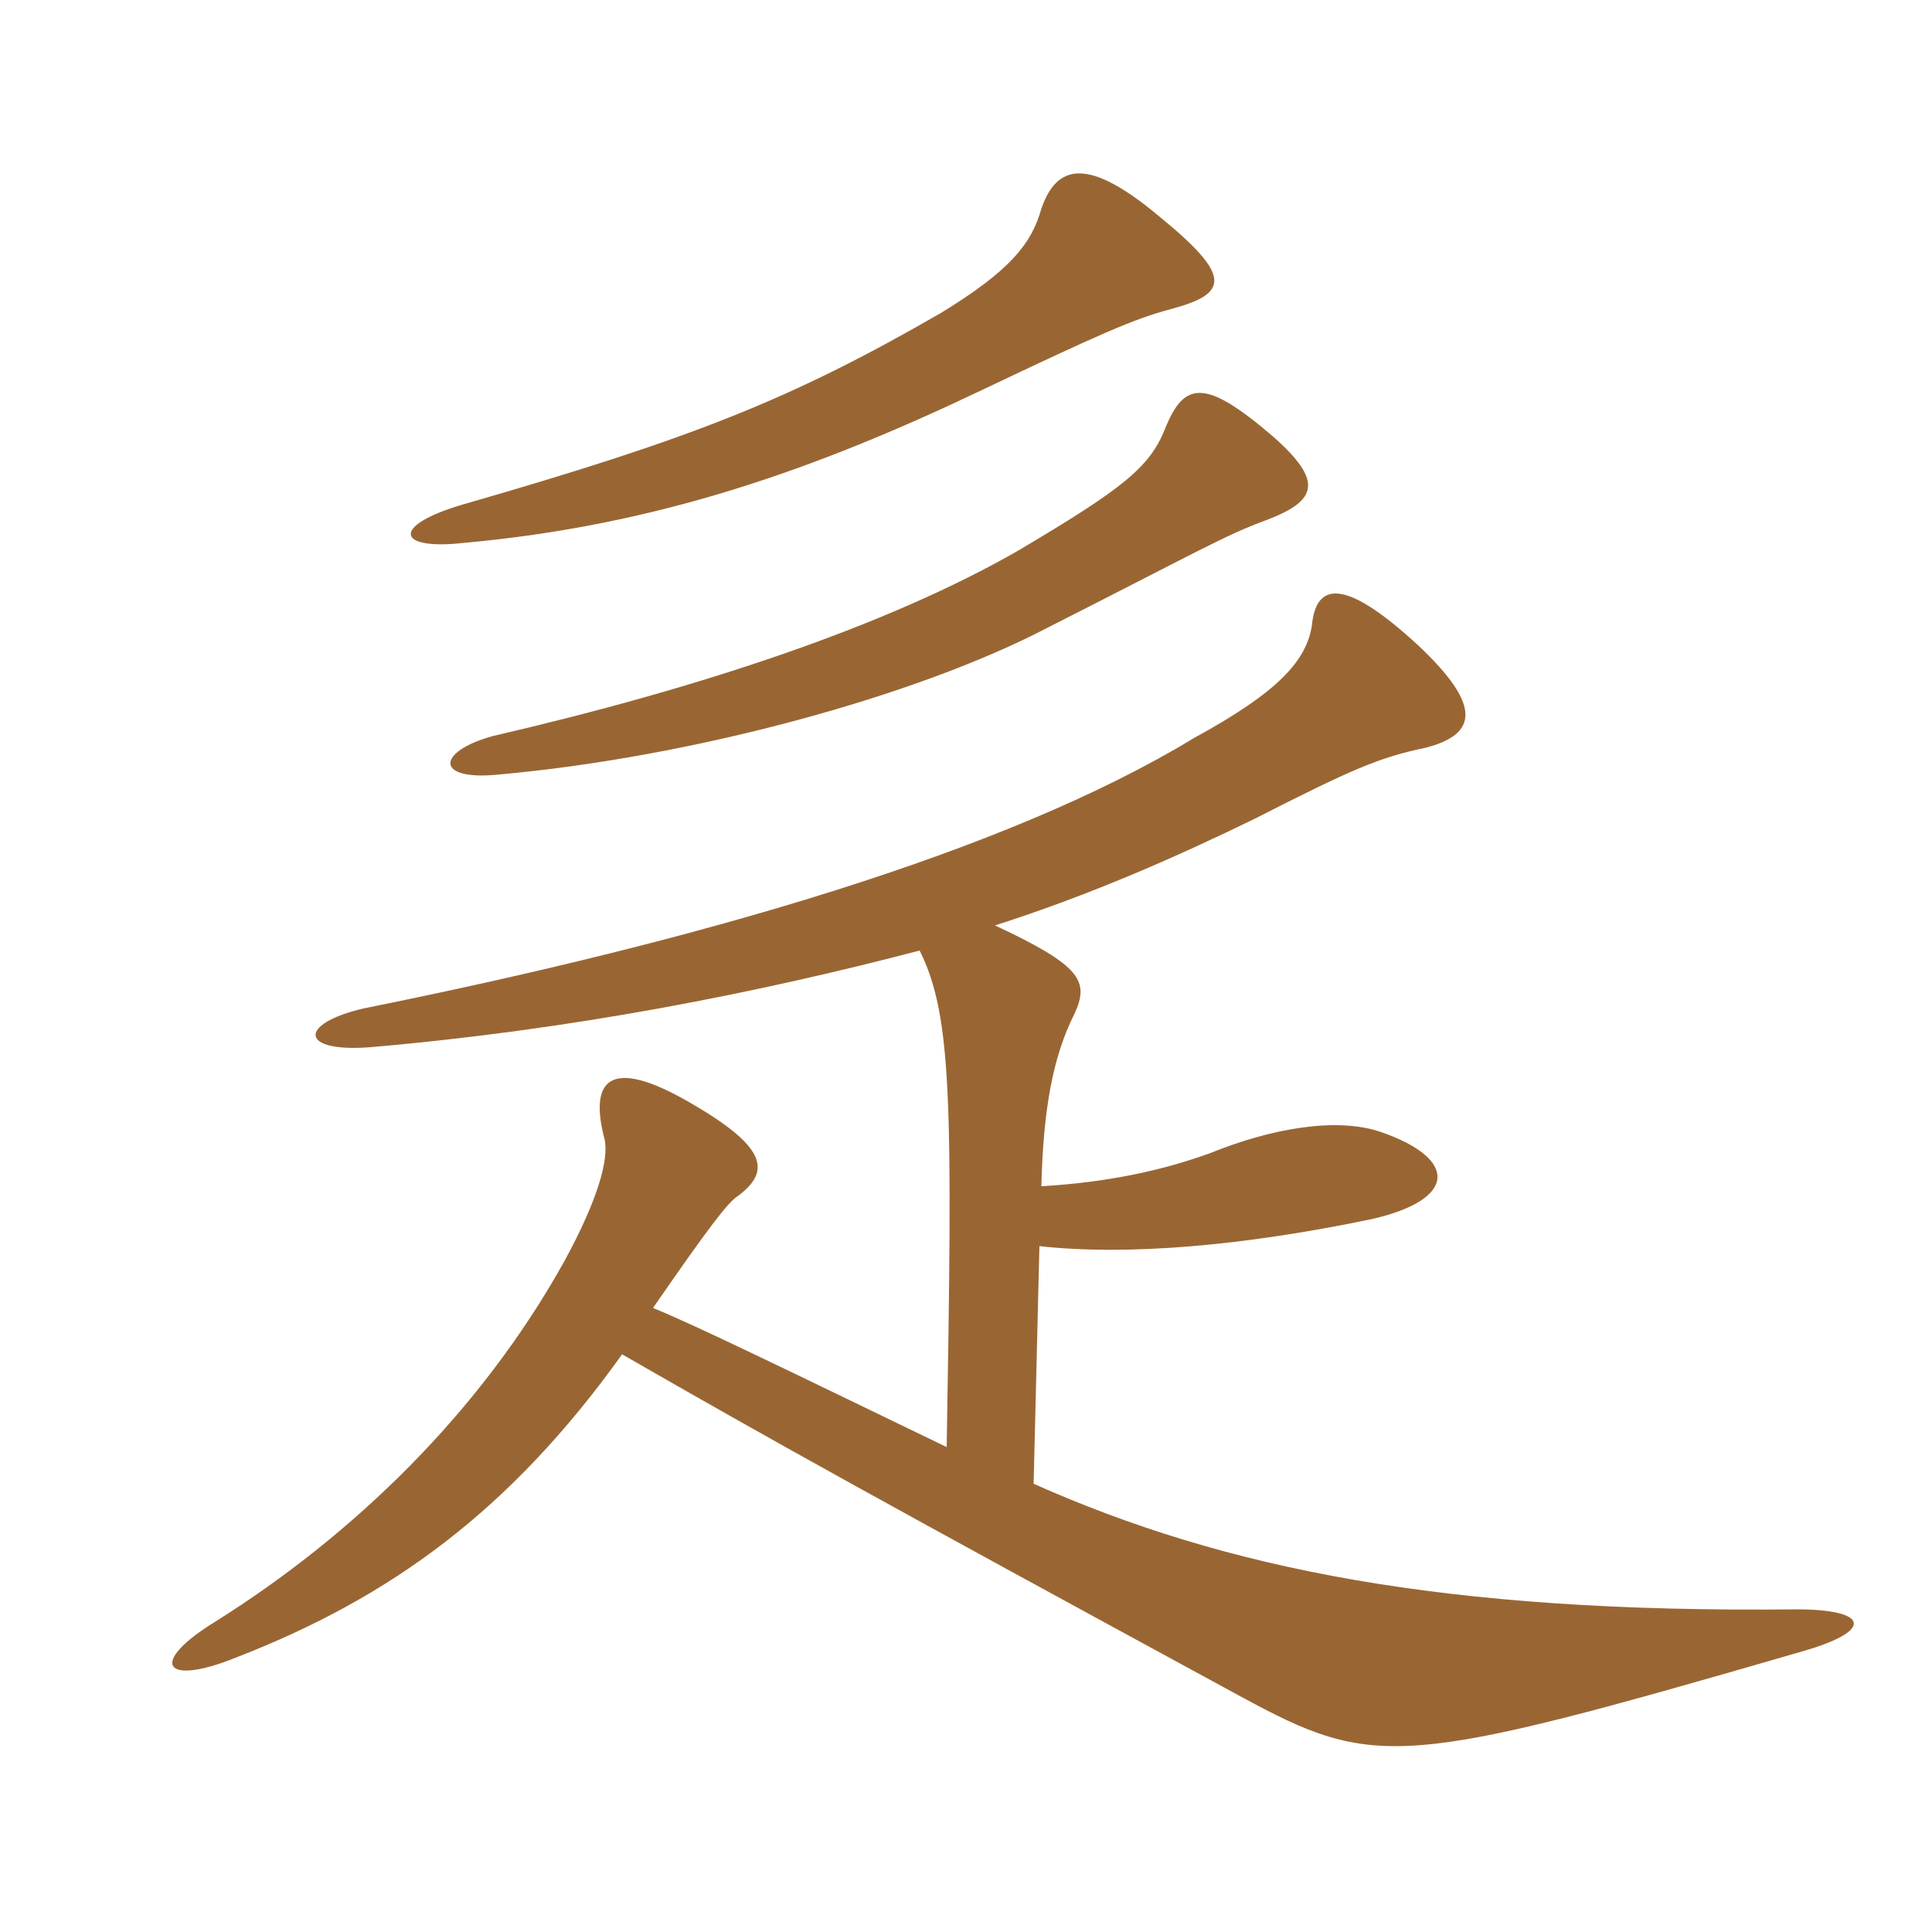 <svg xmlns="http://www.w3.org/2000/svg" xmlns:xlink="http://www.w3.org/1999/xlink" width="150" height="150"><path fill="#996633" padding="10" d="M71.40 73.80C73.95 78.90 73.95 85.80 73.50 112.35C60.15 105.90 54 102.90 50.70 101.55C55.05 95.25 56.55 93.30 57.30 92.85C59.70 91.05 59.70 89.25 54.15 85.95C47.70 82.05 45.60 83.40 46.95 88.50C47.25 90 46.50 93 43.80 97.95C37.20 109.80 27.30 119.25 16.80 125.85C11.40 129.15 12.75 130.95 18.30 128.70C30.30 124.05 39.60 117.30 48.30 105.15C60.30 112.05 68.70 116.70 96.30 131.70C106.80 137.40 108.75 137.25 139.80 128.25C145.65 126.60 145.05 124.95 139.50 124.95C112.05 125.25 95.10 121.80 80.25 115.20L80.70 96.75C87.45 97.50 96.45 96.75 106.50 94.65C113.10 93.15 113.25 90 107.25 87.90C103.80 86.70 98.70 87.60 93.90 89.55C90.15 90.90 85.95 91.80 80.85 92.10C81 86.10 81.75 82.05 83.40 78.75C84.60 76.20 84 75 77.25 71.85C84.75 69.45 91.50 66.45 97.35 63.60C105 59.70 107.10 58.80 110.70 58.05C114.75 57 115.05 54.75 110.10 50.10C104.25 44.70 102.15 45.30 101.85 48.60C101.40 51.30 99.30 53.70 92.70 57.30C78.15 66.15 54.30 73.05 28.20 78.30C23.10 79.50 23.25 81.75 28.80 81.30C44.40 79.95 58.80 77.10 71.40 73.80ZM98.40 40.35C102.30 38.85 102.75 37.35 98.85 33.90C93.60 29.40 91.95 29.55 90.45 33.30C89.25 36.30 87.15 37.95 79.05 42.75C68.85 48.60 54.45 53.40 38.25 57.15C33.90 58.35 33.75 60.60 38.55 60.15C53.85 58.80 71.25 54 81.30 48.75C92.85 42.90 95.10 41.55 98.40 40.35ZM90.90 24C95.40 22.80 95.70 21.45 90 16.80C84.45 12.15 82.05 12.75 80.85 16.20C80.10 18.90 78.45 21 73.05 24.30C61.35 31.05 53.70 34.05 36 39.15C30.30 40.80 30.75 42.75 36 42.15C51 40.80 63.30 36.45 76.20 30.30C85.35 25.95 88.05 24.75 90.90 24Z"/></svg>